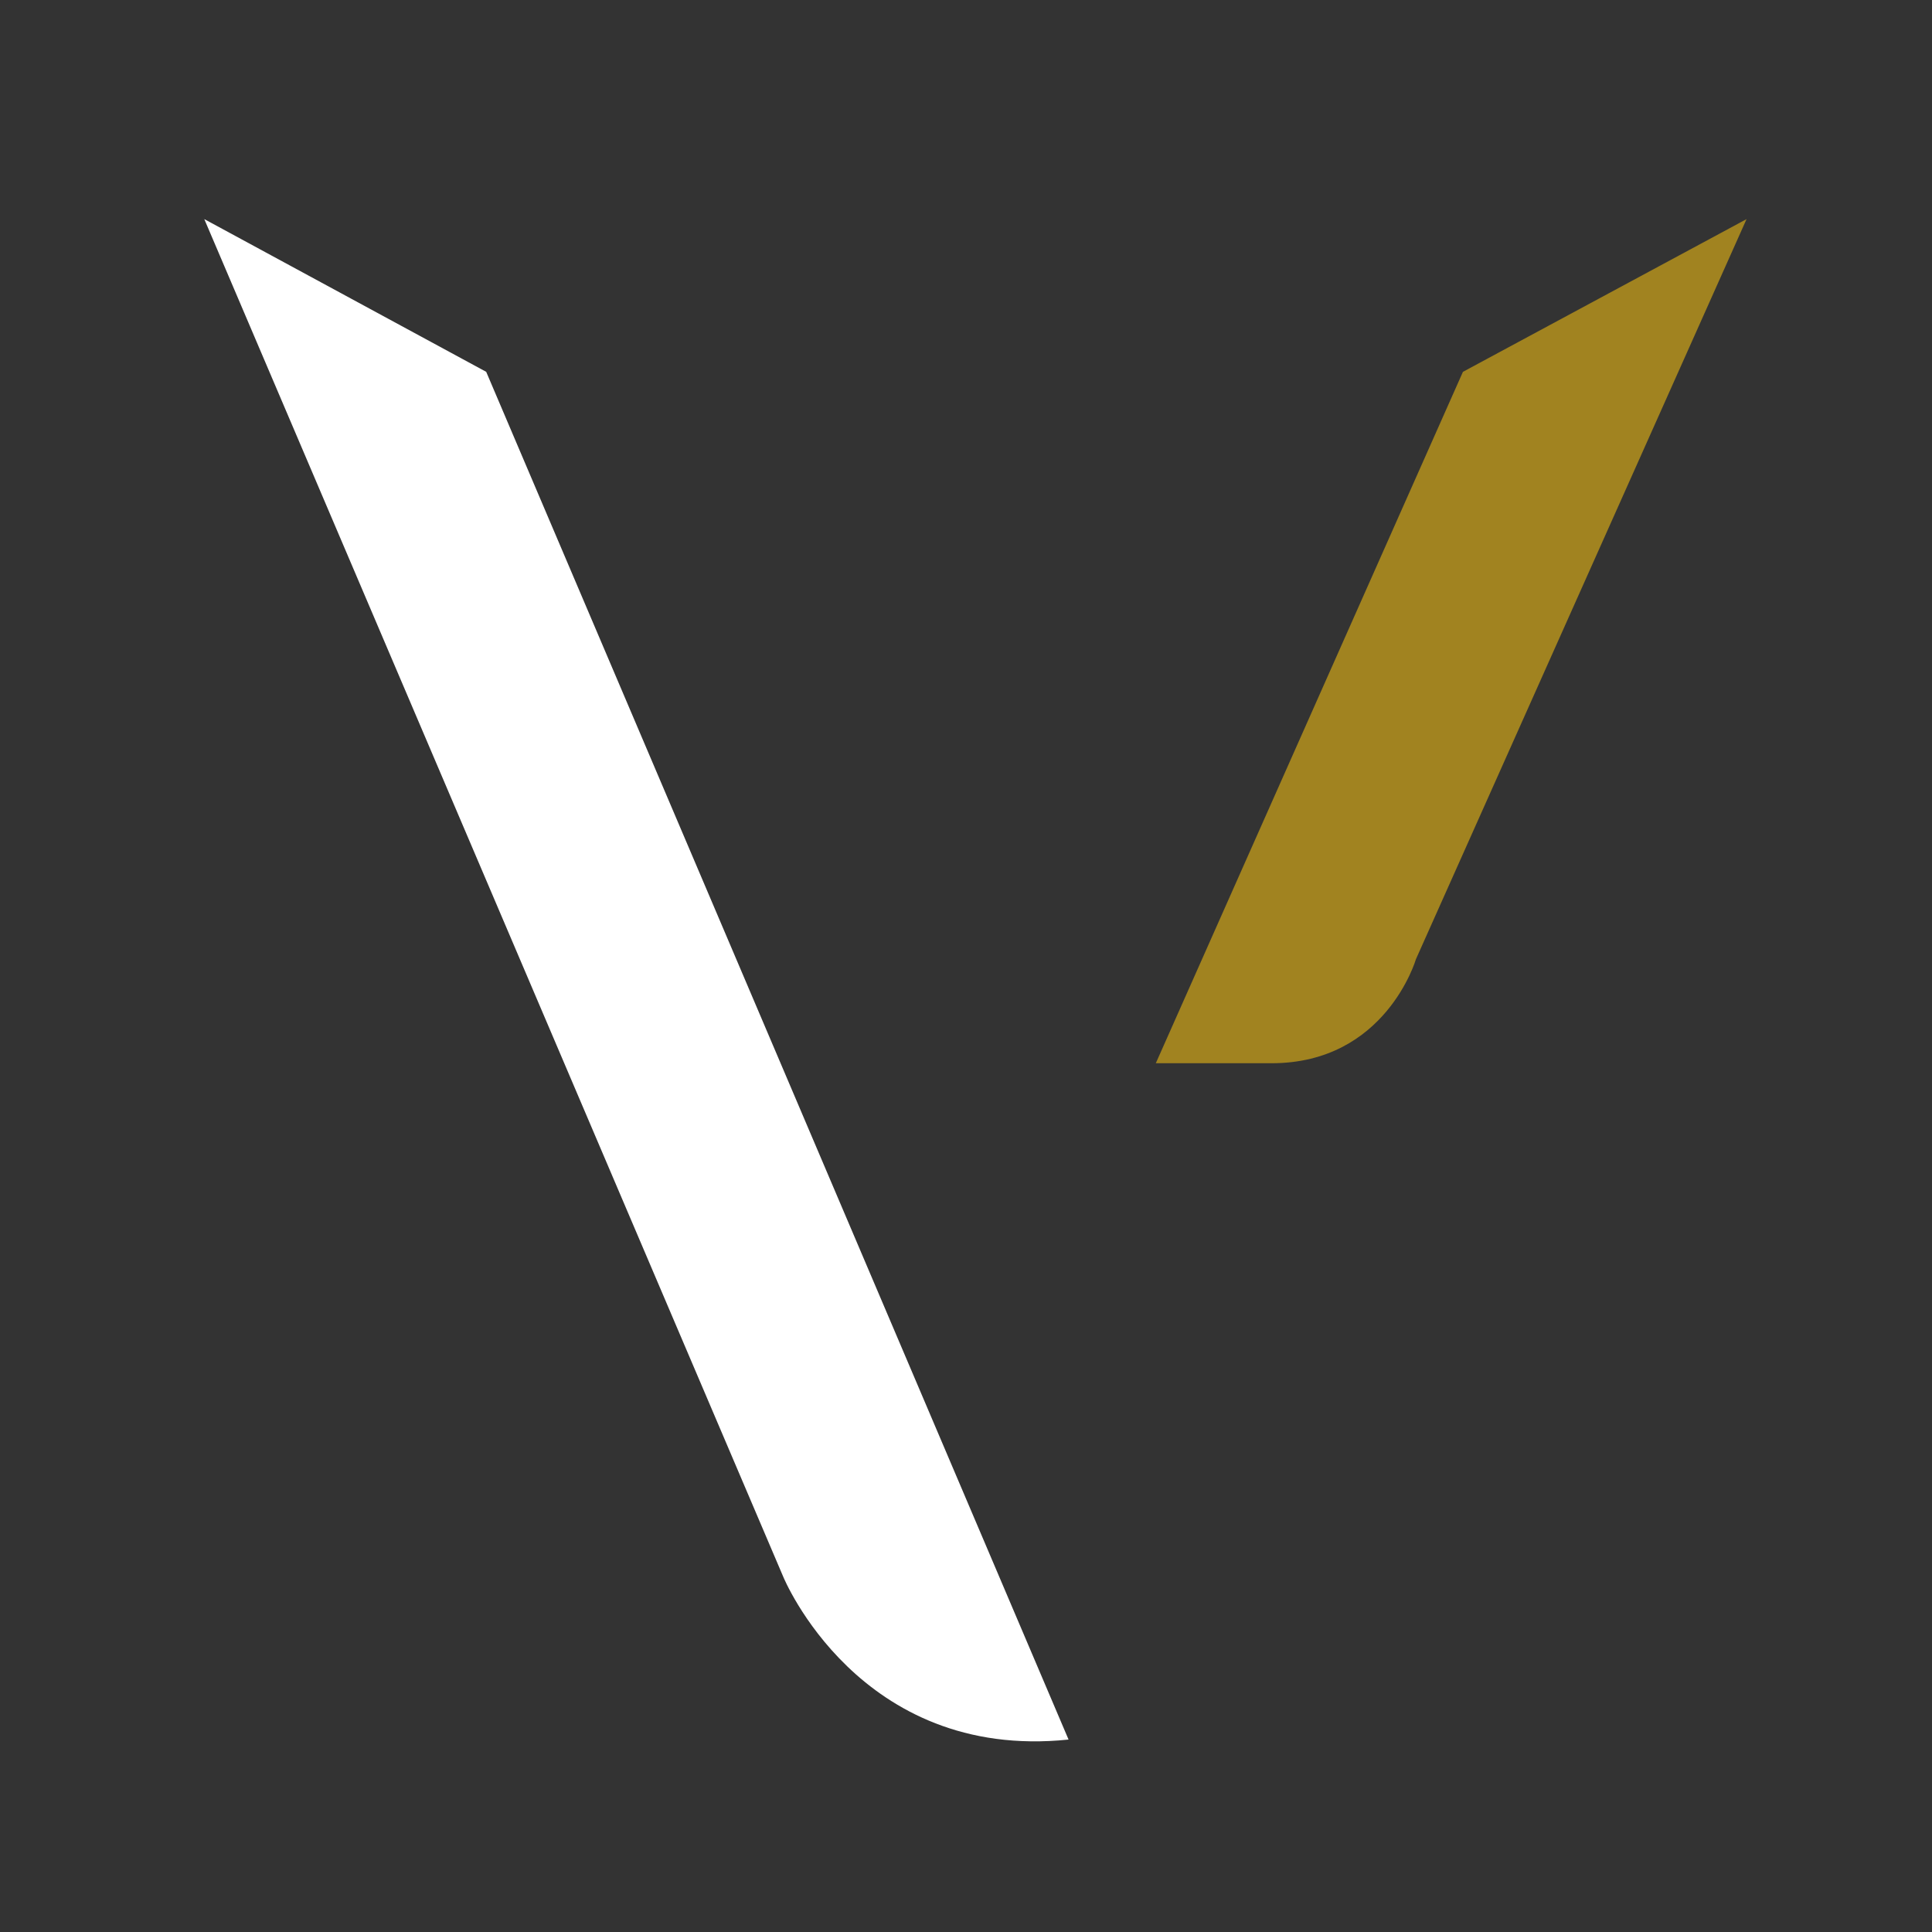 <svg width="61" height="61" viewBox="0 0 61 61" fill="none" xmlns="http://www.w3.org/2000/svg">
<rect x="0" y="0" width="61" height="61" fill="#333333" stroke="none"/>
<path d="M36.493 33.57L46.19 11.74L55.145 6.918L44.706 30.285C44.706 30.285 43.752 33.57 40.149 33.57H36.493Z" fill="#A18320"/>
<path d="M33.738 54.924L15.351 11.74L6.45 6.918L24.73 49.784C24.73 49.784 27.115 55.613 33.738 54.924Z" fill="#ffffff"/>
</svg>
